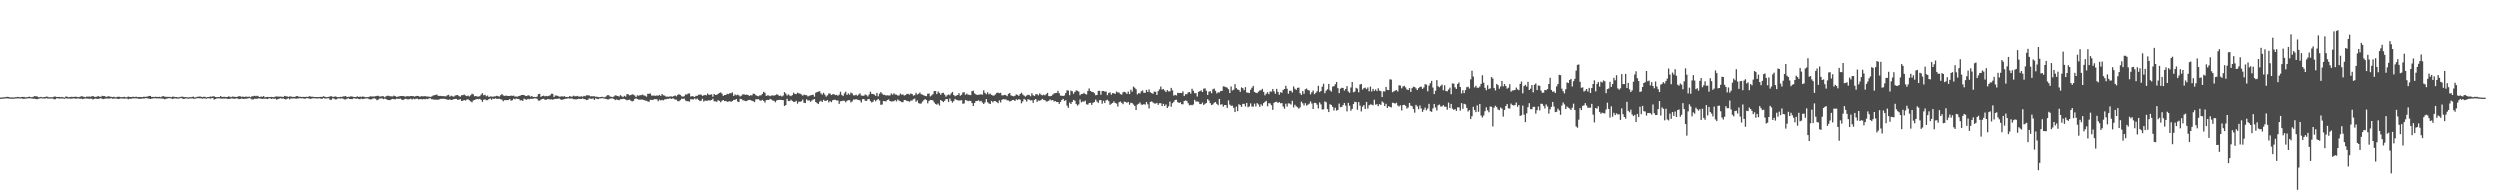 <?xml version="1.0" encoding="UTF-8"?>
<svg xmlns="http://www.w3.org/2000/svg" width="1920" height="150">
  <path d="M0 74.977h1v1.000H0zM1 74.851h1v1.000H1zM2 74.764h1v1.000H2zM3 74.716h1v1.000H3zM4 74.512h1v1.000H4zM5 74.323h1v1.236H5zM6 74.464h1v1.188H6zM7 74.764h1v1.000H7zM8 74.803h1v1.000H8zM9 74.808h1v1.000H9zM10 74.881h1v1.000H10zM11 74.666h1v1.000H11zM12 74.668h1v1.000H12zM13 74.391h1v1.170H13zM14 74.512h1v1.032H14zM15 74.746h1v1.000H15zM16 74.467h1v1.041H16zM17 74.435h1v1.424H17zM18 74.446h1v1.357H18zM19 74.803h1v1.000H19zM20 74.698h1v1.000H20zM21 74.474h1v1.055H21zM22 74.201h1v1.261H22zM23 74.529h1v1.000H23zM24 74.689h1v1.000H24zM25 74.368h1v1.435H25zM26 73.810h1v1.984H26zM27 73.908h1v2.138H27zM28 74.055h1v2.163H28zM29 74.670h1v1.135H29zM30 74.652h1v1.000H30zM31 74.400h1v1.000H31zM32 74.744h1v1.000H32zM33 74.574h1v1.000H33zM34 74.535h1v1.225H34zM35 74.197h1v1.154H35zM36 74.245h1v1.378H36zM37 74.714h1v1.000H37zM38 74.709h1v1.000H38zM39 74.723h1v1.000H39zM40 74.615h1v1.007H40zM41 74.261h1v1.962H41zM42 74.144h1v2.067H42zM43 74.451h1v1.000H43zM44 74.517h1v1.000H44zM45 74.398h1v1.321H45zM46 74.657h1v1.000H46zM47 74.469h1v1.135H47zM48 74.675h1v1.000H48zM49 74.950h1v1.000H49zM50 74.160h1v1.321H50zM51 74.178h1v1.504H51zM52 74.705h1v1.005H52zM53 74.524h1v1.144H53zM54 74.357h1v1.472H54zM55 74.403h1v1.289H55zM56 74.467h1v1.076H56zM57 74.284h1v1.373H57zM58 74.272h1v1.543H58zM59 74.444h1v1.133H59zM60 74.664h1v1.000H60zM61 74.286h1v1.614H61zM62 73.865h1v1.870H62zM63 74.048h1v2.071H63zM64 74.407h1v1.355H64zM65 74.650h1v1.000H65zM66 74.187h1v1.513H66zM67 74.203h1v1.534H67zM68 74.133h1v1.730H68zM69 74.316h1v1.476H69zM70 73.972h1v1.870H70zM71 73.748h1v2.678H71zM72 74.382h1v1.488H72zM73 74.373h1v1.229H73zM74 74.201h1v1.790H74zM75 73.769h1v2.147H75zM76 74.249h1v1.421H76zM77 74.359h1v1.083H77zM78 73.565h1v2.321H78zM79 73.759h1v2.390H79zM80 73.775h1v1.998H80zM81 74.529h1v1.142H81zM82 74.089h1v1.547H82zM83 73.943h1v1.810H83zM84 74.208h1v1.433H84zM85 74.409h1v1.000H85zM86 74.558h1v1.286H86zM87 74.270h1v1.378H87zM88 74.751h1v1.000H88zM89 74.609h1v1.000H89zM90 74.313h1v1.662H90zM91 74.274h1v1.634H91zM92 74.549h1v1.023H92zM93 74.659h1v1.000H93zM94 74.471h1v1.144H94zM95 74.323h1v1.442H95zM96 74.700h1v1.000H96zM97 74.629h1v1.000H97zM98 74.117h1v2.131H98zM99 74.462h1v1.300H99zM100 74.563h1v1.346H100zM101 74.377h1v1.188H101zM102 74.297h1v1.268H102zM103 74.529h1v1.000H103zM104 74.206h1v1.364H104zM105 74.533h1v1.078H105zM106 74.499h1v1.309H106zM107 74.432h1v1.371H107zM108 74.558h1v1.325H108zM109 74.535h1v1.053H109zM110 74.220h1v1.566H110zM111 74.416h1v1.000H111zM112 74.261h1v1.176H112zM113 74.062h1v1.437H113zM114 73.684h1v2.158H114zM115 73.684h1v2.344H115zM116 74.430h1v1.300H116zM117 74.407h1v1.144H117zM118 74.478h1v1.000H118zM119 74.249h1v1.144H119zM120 74.435h1v1.179H120zM121 74.428h1v1.110H121zM122 74.355h1v1.266H122zM123 74.666h1v1.000H123zM124 74.041h1v1.662H124zM125 73.824h1v2.019H125zM126 74.263h1v2.005H126zM127 74.327h1v1.552H127zM128 74.398h1v1.218H128zM129 74.403h1v1.000H129zM130 74.396h1v1.000H130zM131 74.627h1v1.000H131zM132 74.249h1v1.799H132zM133 74.231h1v1.465H133zM134 74.522h1v1.000H134zM135 74.496h1v1.160H135zM136 74.771h1v1.000H136zM137 74.721h1v1.000H137zM138 74.377h1v1.000H138zM139 74.252h1v1.073H139zM140 74.311h1v1.678H140zM141 74.597h1v1.311H141zM142 74.570h1v1.000H142zM143 74.645h1v1.000H143zM144 74.858h1v1.000H144zM145 74.611h1v1.000H145zM146 74.707h1v1.000H146zM147 74.437h1v1.039H147zM148 74.174h1v1.646H148zM149 74.879h1v1.000H149zM150 74.661h1v1.000H150zM151 74.368h1v1.000H151zM152 74.185h1v1.243H152zM153 74.158h1v1.348H153zM154 74.316h1v1.183H154zM155 74.583h1v1.238H155zM156 74.313h1v1.160H156zM157 74.361h1v1.334H157zM158 74.828h1v1.000H158zM159 74.494h1v1.000H159zM160 74.478h1v1.000H160zM161 74.144h1v1.566H161zM162 74.306h1v1.181H162zM163 73.931h1v1.369H163zM164 73.959h1v2.515H164zM165 74.517h1v1.497H165zM166 74.648h1v1.000H166zM167 74.515h1v1.000H167zM168 74.545h1v1.000H168zM169 73.741h1v1.957H169zM170 74.480h1v1.321H170zM171 74.357h1v1.325H171zM172 74.364h1v1.366H172zM173 74.554h1v1.000H173zM174 74.515h1v1.435H174zM175 74.055h1v1.904H175zM176 74.252h1v1.616H176zM177 74.632h1v1.000H177zM178 74.144h1v1.458H178zM179 74.300h1v1.538H179zM180 74.343h1v1.469H180zM181 74.508h1v1.000H181zM182 74.233h1v1.392H182zM183 73.888h1v2.229H183zM184 73.913h1v2.071H184zM185 74.419h1v1.220H185zM186 74.142h1v1.792H186zM187 74.517h1v1.433H187zM188 74.176h1v1.646H188zM189 74.261h1v1.463H189zM190 74.375h1v1.268H190zM191 74.197h1v1.073H191zM192 74.705h1v1.000H192zM193 73.949h1v2.417H193zM194 73.895h1v2.440H194zM195 73.510h1v2.335H195zM196 73.872h1v1.996H196zM197 73.526h1v2.307H197zM198 74.030h1v1.563H198zM199 74.492h1v1.053H199zM200 74.114h1v1.696H200zM201 74.341h1v1.620H201zM202 73.757h1v2.094H202zM203 74.815h1v1.000H203zM204 74.480h1v1.369H204zM205 74.428h1v1.634H205zM206 74.538h1v1.000H206zM207 74.545h1v1.000H207zM208 74.382h1v1.575H208zM209 74.604h1v1.000H209zM210 74.609h1v1.314H210zM211 74.169h1v1.547H211zM212 74.055h1v2.511H212zM213 74.176h1v1.916H213zM214 74.199h1v1.543H214zM215 74.201h1v1.277H215zM216 74.272h1v1.433H216zM217 74.517h1v1.041H217zM218 73.627h1v2.415H218zM219 73.920h1v2.504H219zM220 74.041h1v1.826H220zM221 74.412h1v1.012H221zM222 74.014h1v2.287H222zM223 74.080h1v1.499H223zM224 74.409h1v1.284H224zM225 74.389h1v1.204H225zM226 74.435h1v1.197H226zM227 73.835h1v1.980H227zM228 73.775h1v1.831H228zM229 74.293h1v1.279H229zM230 74.288h1v1.144H230zM231 74.442h1v1.060H231zM232 74.398h1v1.073H232zM233 74.416h1v1.344H233zM234 74.460h1v1.302H234zM235 74.297h1v1.055H235zM236 74.485h1v1.000H236zM237 73.860h1v1.849H237zM238 74.075h1v1.831H238zM239 74.309h1v1.350H239zM240 74.293h1v1.138H240zM241 74.517h1v1.000H241zM242 74.483h1v1.014H242zM243 74.480h1v1.208H243zM244 74.606h1v1.000H244zM245 74.467h1v1.000H245zM246 74.396h1v1.419H246zM247 74.400h1v1.408H247zM248 73.924h1v1.330H248zM249 74.313h1v1.378H249zM250 74.659h1v1.000H250zM251 74.535h1v1.000H251zM252 74.414h1v1.073H252zM253 73.963h1v2.660H253zM254 73.933h1v2.708H254zM255 74.343h1v1.142H255zM256 74.343h1v1.369H256zM257 74.041h1v2.309H257zM258 74.325h1v1.952H258zM259 74.638h1v1.000H259zM260 74.558h1v1.000H260zM261 74.398h1v1.348H261zM262 74.460h1v1.000H262zM263 74.011h1v1.806H263zM264 73.981h1v2.353H264zM265 73.780h1v2.570H265zM266 74.545h1v1.270H266zM267 74.341h1v1.062H267zM268 74.318h1v1.691H268zM269 73.913h1v2.106H269zM270 74.162h1v2.037H270zM271 74.375h1v1.138H271zM272 74.492h1v1.028H272zM273 74.469h1v1.424H273zM274 73.911h1v1.714H274zM275 74.471h1v1.586H275zM276 74.194h1v1.973H276zM277 74.368h1v1.284H277zM278 74.139h1v2.012H278zM279 74.240h1v1.655H279zM280 74.606h1v1.000H280zM281 74.611h1v1.000H281zM282 74.593h1v1.000H282zM283 74.341h1v1.838H283zM284 73.936h1v2.428H284zM285 74.075h1v2.186H285zM286 74.105h1v1.513H286zM287 74.096h1v1.433H287zM288 73.897h1v1.998H288zM289 73.629h1v3.399H289zM290 73.558h1v2.937H290zM291 74.137h1v1.600H291zM292 74.098h1v1.469H292zM293 73.904h1v1.666H293zM294 73.913h1v2.284H294zM295 74.730h1v1.000H295zM296 73.947h1v2.060H296zM297 73.533h1v3.186H297zM298 73.590h1v3.241H298zM299 73.915h1v2.973H299zM300 74.000h1v2.323H300zM301 74.064h1v1.925H301zM302 73.423h1v2.705H302zM303 73.787h1v2.614H303zM304 74.412h1v1.350H304zM305 74.245h1v1.616H305zM306 74.000h1v1.886H306zM307 73.769h1v1.966H307zM308 73.709h1v2.790H308zM309 73.691h1v3.172H309zM310 73.988h1v2.305H310zM311 74.215h1v1.618H311zM312 73.810h1v2.374H312zM313 73.865h1v2.543H313zM314 74.007h1v2.069H314zM315 73.741h1v2.021H315zM316 73.762h1v2.666H316zM317 73.858h1v1.911H317zM318 74.210h1v2.048H318zM319 73.755h1v2.078H319zM320 73.620h1v2.172H320zM321 73.792h1v2.534H321zM322 74.414h1v1.657H322zM323 73.819h1v2.330H323zM324 73.965h1v2.383H324zM325 73.920h1v2.060H325zM326 73.853h1v2.417H326zM327 74.073h1v1.810H327zM328 74.091h1v2.076H328zM329 74.245h1v1.344H329zM330 74.414h1v1.000H330zM331 74.123h1v2.101H331zM332 73.471h1v2.802H332zM333 73.119h1v3.438H333zM334 72.984h1v3.486H334zM335 72.544h1v4.042H335zM336 73.590h1v2.973H336zM337 73.702h1v2.566H337zM338 73.647h1v2.282H338zM339 73.805h1v2.117H339zM340 73.801h1v2.021H340zM341 73.931h1v1.982H341zM342 74.000h1v2.113H342zM343 73.203h1v3.374H343zM344 72.830h1v3.825H344zM345 74.167h1v2.188H345zM346 73.492h1v3.321H346zM347 73.947h1v2.715H347zM348 74.245h1v1.886H348zM349 73.432h1v2.547H349zM350 73.098h1v2.852H350zM351 72.954h1v3.754H351zM352 73.808h1v2.747H352zM353 74.222h1v1.884H353zM354 73.151h1v4.401H354zM355 73.071h1v4.314H355zM356 72.576h1v4.218H356zM357 73.293h1v3.944H357zM358 73.814h1v2.662H358zM359 73.402h1v2.829H359zM360 74.091h1v2.948H360zM361 73.109h1v4.777H361zM362 71.947h1v6.624H362zM363 72.462h1v4.708H363zM364 73.936h1v2.884H364zM365 73.714h1v2.593H365zM366 74.139h1v1.852H366zM367 74.117h1v2.115H367zM368 73.874h1v2.003H368zM369 72.675h1v4.026H369zM370 71.562h1v6.649H370zM371 73.146h1v3.481H371zM372 72.750h1v3.493H372zM373 73.920h1v3.053H373zM374 73.352h1v3.598H374zM375 74.515h1v1.568H375zM376 74.027h1v1.563H376zM377 74.158h1v2.442H377zM378 74.293h1v1.339H378zM379 74.016h1v2.014H379zM380 74.004h1v1.442H380zM381 73.583h1v2.314H381zM382 73.810h1v2.124H382zM383 74.181h1v1.577H383zM384 73.155h1v3.058H384zM385 72.226h1v4.335H385zM386 73.263h1v4.504H386zM387 73.661h1v3.241H387zM388 73.377h1v3.509H388zM389 73.622h1v3.282H389zM390 73.718h1v3.140H390zM391 73.737h1v2.300H391zM392 73.368h1v4.003H392zM393 73.634h1v3.310H393zM394 73.439h1v2.337H394zM395 74.160h1v2.087H395zM396 74.082h1v1.579H396zM397 74.229h1v1.701H397zM398 73.705h1v2.307H398zM399 73.455h1v3.690H399zM400 72.972h1v3.980H400zM401 72.892h1v4.644H401zM402 73.006h1v2.756H402zM403 73.613h1v2.701H403zM404 73.792h1v2.788H404zM405 73.240h1v2.703H405zM406 73.384h1v2.838H406zM407 74.238h1v1.625H407zM408 73.682h1v2.220H408zM409 74.503h1v1.344H409zM410 74.455h1v1.021H410zM411 74.547h1v1.039H411zM412 74.169h1v1.689H412zM413 72.318h1v4.944H413zM414 72.034h1v5.237H414zM415 74.416h1v2.090H415zM416 73.707h1v2.323H416zM417 73.446h1v2.392H417zM418 73.988h1v2.607H418zM419 73.659h1v2.964H419zM420 73.927h1v2.225H420zM421 73.624h1v2.488H421zM422 73.199h1v3.202H422zM423 72.013h1v4.282H423zM424 72.041h1v4.530H424zM425 74.565h1v1.552H425zM426 73.293h1v2.616H426zM427 73.437h1v2.472H427zM428 73.604h1v2.298H428zM429 74.224h1v1.414H429zM430 74.178h1v2.174H430zM431 73.860h1v2.827H431zM432 74.199h1v2.195H432zM433 73.872h1v2.202H433zM434 74.442h1v1.387H434zM435 74.451h1v1.225H435zM436 74.508h1v1.012H436zM437 73.775h1v1.948H437zM438 74.206h1v1.403H438zM439 74.181h1v1.520H439zM440 73.492h1v2.708H440zM441 73.927h1v2.332H441zM442 73.940h1v2.440H442zM443 73.647h1v2.422H443zM444 74.203h1v1.694H444zM445 74.201h1v1.744H445zM446 73.945h1v2.026H446zM447 74.277h1v1.309H447zM448 73.629h1v2.490H448zM449 73.913h1v2.298H449zM450 73.178h1v3.621H450zM451 73.183h1v3.392H451zM452 73.338h1v2.184H452zM453 74.007h1v1.746H453zM454 73.885h1v2.058H454zM455 73.984h1v1.563H455zM456 73.872h1v2.879H456zM457 74.350h1v1.096H457zM458 74.231h1v1.698H458zM459 74.622h1v1.524H459zM460 74.638h1v1.000H460zM461 74.474h1v1.115H461zM462 74.270h1v1.067H462zM463 74.657h1v1.000H463zM464 74.689h1v1.000H464zM465 74.020h1v2.032H465zM466 73.093h1v3.227H466zM467 73.109h1v3.248H467zM468 74.080h1v1.664H468zM469 74.339h1v1.286H469zM470 74.538h1v1.000H470zM471 74.105h1v1.952H471zM472 73.231h1v3.660H472zM473 73.409h1v3.003H473zM474 73.721h1v2.989H474zM475 74.208h1v2.811H475zM476 73.041h1v3.154H476zM477 73.865h1v2.341H477zM478 74.595h1v1.330H478zM479 73.590h1v2.435H479zM480 74.181h1v2.264H480zM481 72.370h1v4.671H481zM482 72.421h1v4.264H482zM483 73.244h1v3.319H483zM484 73.018h1v4.301H484zM485 72.372h1v5.537H485zM486 72.697h1v4.758H486zM487 73.382h1v2.575H487zM488 74.563h1v1.000H488zM489 73.196h1v2.868H489zM490 73.517h1v2.998H490zM491 73.128h1v3.470H491zM492 73.066h1v3.390H492zM493 72.622h1v3.857H493zM494 73.295h1v3.488H494zM495 73.487h1v3.781H495zM496 74.252h1v3.149H496zM497 72.022h1v5.889H497zM498 72.054h1v6.109H498zM499 71.798h1v4.850H499zM500 73.407h1v3.278H500zM501 73.416h1v3.440H501zM502 73.416h1v2.717H502zM503 73.588h1v2.582H503zM504 73.290h1v2.934H504zM505 73.505h1v4.262H505zM506 72.871h1v3.680H506zM507 73.682h1v3.497H507zM508 72.198h1v4.475H508zM509 73.183h1v3.914H509zM510 73.412h1v2.939H510zM511 74.174h1v2.074H511zM512 74.165h1v1.689H512zM513 74.306h1v1.634H513zM514 74.032h1v1.460H514zM515 74.027h1v1.936H515zM516 74.242h1v1.330H516zM517 73.803h1v1.966H517zM518 73.304h1v3.214H518zM519 74.004h1v2.538H519zM520 72.917h1v4.738H520zM521 72.354h1v5.408H521zM522 72.901h1v4.024H522zM523 73.938h1v1.838H523zM524 74.254h1v1.703H524zM525 73.885h1v1.810H525zM526 72.537h1v4.660H526zM527 72.624h1v5.102H527zM528 71.841h1v5.949H528zM529 71.741h1v6.345H529zM530 74.153h1v2.023H530zM531 73.803h1v2.470H531zM532 74.107h1v2.303H532zM533 74.421h1v1.138H533zM534 73.560h1v2.774H534zM535 73.606h1v2.122H535zM536 72.762h1v3.944H536zM537 72.610h1v5.013H537zM538 72.711h1v4.621H538zM539 73.620h1v2.229H539zM540 73.231h1v4.733H540zM541 72.883h1v4.379H541zM542 73.208h1v4.182H542zM543 71.759h1v5.555H543zM544 72.844h1v4.170H544zM545 72.716h1v4.507H545zM546 72.384h1v4.415H546zM547 74.256h1v1.586H547zM548 72.116h1v5.701H548zM549 72.979h1v4.829H549zM550 72.810h1v5.422H550zM551 72.121h1v4.763H551zM552 71.397h1v6.100H552zM553 70.953h1v7.587H553zM554 71.917h1v5.516H554zM555 73.702h1v3.111H555zM556 72.968h1v4.715H556zM557 72.933h1v4.601H557zM558 72.063h1v6.189H558zM559 72.281h1v5.708H559zM560 71.505h1v6.287H560zM561 71.640h1v6.557H561zM562 70.985h1v6.644H562zM563 73.668h1v3.088H563zM564 72.544h1v4.131H564zM565 73.174h1v2.840H565zM566 72.633h1v5.367H566zM567 73.254h1v5.111H567zM568 74.087h1v1.772H568zM569 73.407h1v2.708H569zM570 72.448h1v4.523H570zM571 72.427h1v4.809H571zM572 72.849h1v4.809H572zM573 72.677h1v4.930H573zM574 72.970h1v3.944H574zM575 73.627h1v3.078H575zM576 73.180h1v3.648H576zM577 73.281h1v4.182H577zM578 71.942h1v5.775H578zM579 72.098h1v6.349H579zM580 73.135h1v3.165H580zM581 73.624h1v2.678H581zM582 73.915h1v2.243H582zM583 73.270h1v3.809H583zM584 73.238h1v4.173H584zM585 72.112h1v4.530H585zM586 70.482h1v7.024H586zM587 71.260h1v7.544H587zM588 73.604h1v3.298H588zM589 73.258h1v3.449H589zM590 73.293h1v3.463H590zM591 73.865h1v2.053H591zM592 73.359h1v3.145H592zM593 73.233h1v3.934H593zM594 73.483h1v3.996H594zM595 73.075h1v5.443H595zM596 72.432h1v4.740H596zM597 72.810h1v4.003H597zM598 73.659h1v3.033H598zM599 73.416h1v3.294H599zM600 74.114h1v2.692H600zM601 73.393h1v3.555H601zM602 70.763h1v10.638H602zM603 71.807h1v8.867H603zM604 73.354h1v2.531H604zM605 72.489h1v5.077H605zM606 73.299h1v4.356H606zM607 73.837h1v2.781H607zM608 73.082h1v4.449H608zM609 71.180h1v7.127H609zM610 72.144h1v6.065H610zM611 72.279h1v5.159H611zM612 71.166h1v8.471H612zM613 71.661h1v6.432H613zM614 71.864h1v6.308H614zM615 72.574h1v5.255H615zM616 73.489h1v2.991H616zM617 72.656h1v6.308H617zM618 73.009h1v6.155H618zM619 73.116h1v3.184H619zM620 74.066h1v3.172H620zM621 73.595h1v3.479H621zM622 73.240h1v4.928H622zM623 72.961h1v4.237H623zM624 72.729h1v3.749H624zM625 74.236h1v1.833H625zM626 71.251h1v7.072H626zM627 70.713h1v8.480H627zM628 70.278h1v9.650H628zM629 70.104h1v7.988H629zM630 71.722h1v5.587H630zM631 72.645h1v5.697H631zM632 71.230h1v5.443H632zM633 72.672h1v4.777H633zM634 74.171h1v3.300H634zM635 73.254h1v3.598H635zM636 71.782h1v6.873H636zM637 71.857h1v5.770H637zM638 72.949h1v5.541H638zM639 72.450h1v4.550H639zM640 72.276h1v4.351H640zM641 73.071h1v3.561H641zM642 72.812h1v4.369H642zM643 73.535h1v3.598H643zM644 72.711h1v7.077H644zM645 70.434h1v7.370H645zM646 72.853h1v4.770H646zM647 73.778h1v3.525H647zM648 71.734h1v5.695H648zM649 70.413h1v8.105H649zM650 72.897h1v4.564H650zM651 71.718h1v5.184H651zM652 72.691h1v4.296H652zM653 71.066h1v7.578H653zM654 71.745h1v6.166H654zM655 73.215h1v3.236H655zM656 73.190h1v3.289H656zM657 72.686h1v3.433H657zM658 73.515h1v3.099H658zM659 72.567h1v4.177H659zM660 71.670h1v5.486H660zM661 73.375h1v5.367H661zM662 73.512h1v2.630H662zM663 73.542h1v2.536H663zM664 72.480h1v4.882H664zM665 73.105h1v4.429H665zM666 74.103h1v2.092H666zM667 72.562h1v3.406H667zM668 70.383h1v7.274H668zM669 72.079h1v6.590H669zM670 72.169h1v5.983H670zM671 72.672h1v4.021H671zM672 73.579h1v4.230H672zM673 71.342h1v5.431H673zM674 73.977h1v2.019H674zM675 72.011h1v5.180H675zM676 70.711h1v9.762H676zM677 71.899h1v8.391H677zM678 72.865h1v4.715H678zM679 72.794h1v4.903H679zM680 73.352h1v4.575H680zM681 73.153h1v3.644H681zM682 73.331h1v2.985H682zM683 73.309h1v4.255H683zM684 71.722h1v6.297H684zM685 72.739h1v5.072H685zM686 71.649h1v6.102H686zM687 72.560h1v4.285H687zM688 72.677h1v5.207H688zM689 73.382h1v3.026H689zM690 73.331h1v3.934H690zM691 71.903h1v5.878H691zM692 72.684h1v5.759H692zM693 72.533h1v5.930H693zM694 73.391h1v3.417H694zM695 73.009h1v3.854H695zM696 72.121h1v5.500H696zM697 72.038h1v5.656H697zM698 72.716h1v5.431H698zM699 71.777h1v5.521H699zM700 72.192h1v4.967H700zM701 73.441h1v2.797H701zM702 73.112h1v2.628H702zM703 71.265h1v6.885H703zM704 72.615h1v4.509H704zM705 72.045h1v7.155H705zM706 71.047h1v8.556H706zM707 72.377h1v7.111H707zM708 72.718h1v5.319H708zM709 73.228h1v3.728H709zM710 73.666h1v2.442H710zM711 73.856h1v2.969H711zM712 71.983h1v7.370H712zM713 71.809h1v5.779H713zM714 74.023h1v2.744H714zM715 73.279h1v3.509H715zM716 72.269h1v4.884H716zM717 69.939h1v8.709H717zM718 69.933h1v9.876H718zM719 72.256h1v8.121H719zM720 70.255h1v9.245H720zM721 71.342h1v9.723H721zM722 72.757h1v4.067H722zM723 71.505h1v6.054H723zM724 71.272h1v7.178H724zM725 72.590h1v4.829H725zM726 74.252h1v1.829H726zM727 73.185h1v2.948H727zM728 72.567h1v5.733H728zM729 73.144h1v2.483H729zM730 71.672h1v5.791H730zM731 70.626h1v8.242H731zM732 72.885h1v4.754H732zM733 73.883h1v2.081H733zM734 73.366h1v3.257H734zM735 72.968h1v3.976H735zM736 71.562h1v5.722H736zM737 73.526h1v3.587H737zM738 72.775h1v4.200H738zM739 70.979h1v8.759H739zM740 70.876h1v8.551H740zM741 72.812h1v3.941H741zM742 71.883h1v5.319H742zM743 72.707h1v4.937H743zM744 72.867h1v4.566H744zM745 73.048h1v4.445H745zM746 70.015h1v9.158H746zM747 69.621h1v11.765H747zM748 71.738h1v7.434H748zM749 72.437h1v5.214H749zM750 72.981h1v4.530H750zM751 72.775h1v4.298H751zM752 72.585h1v5.315H752zM753 72.457h1v5.024H753zM754 72.716h1v6.026H754zM755 69.360h1v10.508H755zM756 71.345h1v7.370H756zM757 72.393h1v3.676H757zM758 70.885h1v7.661H758zM759 72.423h1v7.036H759zM760 71.878h1v8.013H760zM761 72.862h1v4.660H761zM762 73.343h1v5.255H762zM763 73.347h1v4.289H763zM764 72.514h1v5.173H764zM765 71.315h1v7.068H765zM766 71.118h1v8.160H766zM767 71.564h1v5.553H767zM768 71.294h1v7.379H768zM769 73.210h1v3.445H769zM770 73.226h1v2.927H770zM771 72.858h1v3.479H771zM772 73.112h1v3.179H772zM773 73.810h1v3.239H773zM774 72.068h1v5.106H774zM775 71.427h1v6.532H775zM776 73.258h1v4.333H776zM777 73.666h1v3.177H777zM778 73.965h1v2.808H778zM779 73.572h1v4.012H779zM780 72.473h1v3.765H780zM781 72.858h1v4.067H781zM782 73.693h1v2.408H782zM783 72.198h1v4.417H783zM784 71.182h1v8.199H784zM785 72.562h1v5.301H785zM786 73.437h1v2.515H786zM787 74.197h1v2.431H787zM788 73.343h1v4.688H788zM789 72.750h1v3.502H789zM790 73.027h1v3.543H790zM791 73.908h1v3.248H791zM792 71.590h1v5.363H792zM793 73.171h1v5.818H793zM794 73.686h1v3.028H794zM795 72.366h1v3.685H795zM796 72.359h1v5.894H796zM797 73.192h1v3.987H797zM798 71.743h1v5.679H798zM799 72.677h1v4.177H799zM800 73.233h1v2.694H800zM801 72.704h1v3.964H801zM802 73.190h1v3.719H802zM803 72.331h1v5.573H803zM804 71.322h1v6.557H804zM805 73.769h1v3.587H805zM806 73.940h1v2.470H806zM807 73.608h1v3.552H807zM808 72.677h1v4.108H808zM809 71.782h1v6.152H809zM810 71.459h1v6.221H810zM811 71.395h1v6.958H811zM812 69.756h1v8.585H812zM813 71.597h1v8.221H813zM814 73.434h1v4.841H814zM815 73.526h1v3.239H815zM816 73.753h1v2.154H816zM817 73.341h1v4.191H817zM818 71.459h1v5.468H818zM819 69.340h1v11.803H819zM820 69.605h1v13.200H820zM821 73.096h1v5.640H821zM822 69.557h1v10.332H822zM823 70.081h1v8.240H823zM824 71.995h1v4.692H824zM825 70.594h1v6.715H825zM826 69.411h1v10.355H826zM827 69.699h1v11.378H827zM828 70.374h1v9.826H828zM829 73.183h1v3.193H829zM830 72.187h1v6.395H830zM831 72.141h1v5.761H831zM832 71.269h1v6.798H832zM833 72.263h1v5.047H833zM834 72.583h1v7.551H834zM835 69.761h1v10.645H835zM836 67.905h1v11.247H836zM837 69.905h1v9.039H837zM838 70.571h1v10.009H838zM839 70.654h1v8.283H839zM840 71.626h1v6.686H840zM841 73.176h1v3.305H841zM842 72.931h1v5.045H842zM843 69.798h1v9.215H843zM844 69.747h1v7.132H844zM845 72.709h1v4.200H845zM846 69.939h1v9.732H846zM847 69.852h1v7.569H847zM848 70.342h1v8.837H848zM849 70.280h1v6.777H849zM850 73.121h1v3.495H850zM851 71.381h1v6.329H851zM852 70.896h1v9.627H852zM853 72.716h1v7.006H853zM854 71.507h1v7.581H854zM855 71.606h1v6.281H855zM856 72.070h1v7.054H856zM857 70.324h1v9.256H857zM858 70.940h1v10.886H858zM859 71.132h1v7.347H859zM860 72.288h1v5.699H860zM861 72.697h1v6.283H861zM862 70.869h1v9.153H862zM863 70.509h1v7.597H863zM864 70.949h1v7.333H864zM865 72.160h1v6.816H865zM866 70.310h1v7.956H866zM867 72.224h1v8.160H867zM868 68.871h1v10.009H868zM869 70.395h1v8.796H869zM870 66.515h1v13.749H870zM871 67.385h1v13.916H871zM872 68.575h1v15.981H872zM873 72.521h1v7.793H873zM874 71.537h1v8.180H874zM875 71.805h1v6.901H875zM876 70.109h1v10.236H876zM877 69.466h1v11.014H877zM878 71.253h1v8.684H878zM879 71.285h1v9.077H879zM880 69.090h1v9.283H880zM881 70.626h1v9.519H881zM882 68.694h1v14.614H882zM883 70.930h1v7.308H883zM884 71.480h1v6.390H884zM885 72.029h1v6.644H885zM886 70.349h1v9.123H886zM887 70.436h1v9.142H887zM888 72.885h1v6.123H888zM889 70.004h1v10.513H889zM890 68.603h1v10.632H890zM891 66.435h1v12.822H891zM892 68.820h1v12.641H892zM893 68.307h1v11.456H893zM894 69.546h1v11.799H894zM895 70.702h1v9.521H895zM896 69.168h1v13.754H896zM897 70.171h1v11.508H897zM898 70.125h1v7.928H898zM899 67.500h1v14.454H899zM900 69.397h1v9.844H900zM901 73.412h1v4.747H901zM902 72.874h1v3.928H902zM903 73.325h1v3.275H903zM904 71.294h1v7.159H904zM905 71.450h1v7.649H905zM906 71.315h1v7.260H906zM907 71.500h1v8.519H907zM908 70.150h1v9.968H908zM909 73.787h1v3.825H909zM910 72.354h1v4.816H910zM911 72.377h1v5.111H911zM912 71.020h1v8.258H912zM913 70.660h1v10.258H913zM914 71.938h1v8.608H914zM915 68.172h1v12.701H915zM916 69.704h1v10.540H916zM917 71.510h1v5.120H917zM918 71.555h1v6.477H918zM919 74.144h1v3.751H919zM920 70.546h1v7.647H920zM921 69.985h1v9.931H921zM922 69.438h1v10.547H922zM923 70.601h1v8.146H923zM924 68.083h1v12.602H924zM925 67.820h1v11.925H925zM926 69.708h1v9.361H926zM927 72.940h1v3.257H927zM928 70.397h1v6.791H928zM929 70.056h1v9.190H929zM930 71.651h1v9.036H930zM931 68.534h1v11.627H931zM932 67.973h1v10.963H932zM933 69.731h1v8.613H933zM934 71.713h1v8.059H934zM935 70.894h1v9.954H935zM936 71.008h1v4.980H936zM937 69.834h1v10.531H937zM938 69.884h1v10.158H938zM939 66.321h1v15.623H939zM940 66.531h1v14.163H940zM941 66.923h1v13.774H941zM942 67.328h1v15.553H942zM943 68.491h1v8.606H943zM944 71.441h1v8.892H944zM945 66.410h1v14.843H945zM946 69.493h1v11.664H946zM947 68.871h1v13.994H947zM948 64.602h1v21.474H948zM949 67.703h1v14.232H949zM950 68.646h1v16.692H950zM951 69.113h1v10.986H951zM952 70.564h1v10.158H952zM953 67.110h1v14.967H953zM954 67.690h1v12.062H954zM955 69.289h1v10.503H955zM956 66.895h1v14.825H956zM957 70.988h1v8.073H957zM958 71.171h1v11.197H958zM959 71.494h1v10.215H959zM960 68.925h1v10.485H960zM961 67.358h1v14.436H961zM962 65.966h1v15.946H962zM963 70.642h1v8.995H963zM964 71.233h1v10.551H964zM965 71.512h1v7.695H965zM966 70.393h1v9.812H966zM967 69.463h1v12.591H967zM968 69.328h1v10.808H968zM969 68.186h1v13.074H969zM970 70.555h1v8.638H970zM971 73.208h1v5.022H971zM972 71.926h1v5.523H972zM973 70.789h1v10.828H973zM974 72.313h1v6.878H974zM975 70.246h1v9.238H975zM976 70.393h1v10.455H976zM977 68.298h1v16.061H977zM978 70.143h1v8.798H978zM979 72.002h1v6.303H979zM980 68.248h1v9.895H980zM981 70.599h1v8.524H981zM982 72.748h1v5.651H982zM983 70.862h1v8.505H983zM984 71.223h1v7.908H984zM985 68.999h1v12.811H985zM986 68.346h1v15.182H986zM987 65.847h1v13.845H987zM988 68.143h1v13.744H988zM989 71.933h1v7.420H989zM990 69.688h1v9.895H990zM991 69.685h1v10.583H991zM992 71.038h1v6.374H992zM993 66.371h1v16.143H993zM994 68.152h1v12.275H994zM995 69.138h1v12.456H995zM996 67.543h1v14.864H996zM997 67.209h1v16.255H997zM998 71.626h1v10.792H998zM999 72.887h1v5.175H999zM1000 69.919h1v9.428H1000zM1001 72.041h1v8.949H1001zM1002 68.546h1v10.680H1002zM1003 67.989h1v13.097H1003zM1004 69.214h1v11.169H1004zM1005 69.461h1v10.174H1005zM1006 72.437h1v5.418H1006zM1007 70.830h1v8.675H1007zM1008 69.484h1v14.214H1008zM1009 72.347h1v6.660H1009zM1010 71.331h1v7.709H1010zM1011 70.116h1v10.254H1011zM1012 65.886h1v17.381H1012zM1013 70.747h1v7.915H1013zM1014 69.871h1v10.302H1014zM1015 66.575h1v17.519H1015zM1016 64.323h1v19.677H1016zM1017 71.587h1v6.301H1017zM1018 69.637h1v8.892H1018zM1019 68.564h1v15.189H1019zM1020 64.471h1v21.606H1020zM1021 69.386h1v10.659H1021zM1022 70.365h1v10.281H1022zM1023 66.518h1v15.603H1023zM1024 66.165h1v18.668H1024zM1025 64.728h1v18.006H1025zM1026 62.952h1v21.991H1026zM1027 67.673h1v16.779H1027zM1028 71.546h1v8.034H1028zM1029 68.115h1v14.230H1029zM1030 67.426h1v14.642H1030zM1031 67.516h1v13.195H1031zM1032 69.564h1v9.483H1032zM1033 68.415h1v12.740H1033zM1034 66.167h1v19.373H1034zM1035 70.269h1v8.750H1035zM1036 71.290h1v9.936H1036zM1037 67.161h1v17.905H1037zM1038 62.965h1v20.620H1038zM1039 70.864h1v8.988H1039zM1040 70.345h1v7.807H1040zM1041 67.451h1v11.060H1041zM1042 68.031h1v16.260H1042zM1043 70.866h1v7.533H1043zM1044 64.899h1v16.184H1044zM1045 64.449h1v21.178H1045zM1046 68.754h1v13.142H1046zM1047 67.692h1v13.007H1047zM1048 67.273h1v16.415H1048zM1049 68.463h1v9.810H1049zM1050 67.154h1v16.248H1050zM1051 70.120h1v10.753H1051zM1052 66.449h1v13.715H1052zM1053 70.230h1v10.133H1053zM1054 68.243h1v12.586H1054zM1055 69.857h1v6.757H1055zM1056 68.658h1v11.723H1056zM1057 69.981h1v10.069H1057zM1058 67.797h1v13.765H1058zM1059 69.557h1v10.348H1059zM1060 70.045h1v10.588H1060zM1061 74.533h1v3.392H1061zM1062 70.132h1v8.661H1062zM1063 70.235h1v11.222H1063zM1064 66.747h1v12.966H1064zM1065 69.072h1v13.836H1065zM1066 69.159h1v12.426H1066zM1067 60.908h1v21.167H1067zM1068 61.139h1v21.414H1068zM1069 70.825h1v8.029H1069zM1070 70.168h1v8.981H1070zM1071 69.576h1v9.984H1071zM1072 69.168h1v9.714H1072zM1073 70.223h1v10.801H1073zM1074 65.469h1v16.303H1074zM1075 65.710h1v15.170H1075zM1076 67.831h1v17.029H1076zM1077 66.417h1v14.250H1077zM1078 65.916h1v14.548H1078zM1079 67.138h1v14.097H1079zM1080 68.731h1v14.655H1080zM1081 69.143h1v13.387H1081zM1082 67.612h1v11.465H1082zM1083 70.585h1v10.513H1083zM1084 67.690h1v13.918H1084zM1085 66.559h1v17.196H1085zM1086 66.884h1v19.622H1086zM1087 67.875h1v12.673H1087zM1088 69.161h1v12.545H1088zM1089 67.664h1v16.223H1089zM1090 66.721h1v14.268H1090zM1091 66.632h1v16.633H1091zM1092 68.225h1v17.690H1092zM1093 67.191h1v17.075H1093zM1094 64.650h1v17.967H1094zM1095 65.039h1v19.691H1095zM1096 70.166h1v13.163H1096zM1097 65.767h1v14.026H1097zM1098 63.895h1v21.455H1098zM1099 62.128h1v23.806H1099zM1100 67.218h1v16.031H1100zM1101 72.260h1v7.542H1101zM1102 69.662h1v12.849H1102zM1103 61.535h1v23.314H1103zM1104 66.257h1v14.555H1104zM1105 67.014h1v13.291H1105zM1106 65.870h1v15.960H1106zM1107 64.998h1v16.692H1107zM1108 69.337h1v11.453H1108zM1109 65.506h1v16.374H1109zM1110 69.942h1v12.099H1110zM1111 70.070h1v14.230H1111zM1112 68.745h1v10.075H1112zM1113 67.314h1v15.656H1113zM1114 72.347h1v7.484H1114zM1115 64.041h1v19.395H1115zM1116 64.252h1v20.201H1116zM1117 67.072h1v16.697H1117zM1118 68.307h1v16.866H1118zM1119 64.451h1v17.965H1119zM1120 63.281h1v19.219H1120zM1121 66.838h1v18.095H1121zM1122 71.718h1v7.482H1122zM1123 69.271h1v14.333H1123zM1124 71.514h1v8.189H1124zM1125 69.150h1v11.044H1125zM1126 66.953h1v15.873H1126zM1127 66.545h1v19.128H1127zM1128 67.982h1v16.582H1128zM1129 60.908h1v30.515H1129zM1130 54.339h1v34.904H1130zM1131 58.800h1v23.215H1131zM1132 67.124h1v17.429H1132zM1133 65.858h1v20.265H1133zM1134 67.385h1v13.582H1134zM1135 67.419h1v18.425H1135zM1136 66.470h1v13.351H1136zM1137 64.391h1v24.383H1137zM1138 57.777h1v32.469H1138zM1139 63.547h1v25.134H1139zM1140 67.419h1v17.976H1140zM1141 69.342h1v13.108H1141zM1142 65.476h1v19.238H1142zM1143 68.417h1v17.780H1143zM1144 67.829h1v13.927H1144zM1145 59.173h1v22.829H1145zM1146 60.306h1v36.800H1146zM1147 67.522h1v15.163H1147zM1148 69.418h1v11.792H1148zM1149 64.465h1v17.791H1149zM1150 65.451h1v18.674H1150zM1151 68.163h1v16.434H1151zM1152 66.392h1v16.203H1152zM1153 62.167h1v21.275H1153zM1154 66.284h1v23.261H1154zM1155 64.570h1v19.835H1155zM1156 66.122h1v15.266H1156zM1157 68.111h1v11.801H1157zM1158 67.321h1v15.951H1158zM1159 64.659h1v18.672H1159zM1160 70.388h1v9.153H1160zM1161 69.477h1v11.208H1161zM1162 69.374h1v11.627H1162zM1163 69.102h1v11.648H1163zM1164 67.234h1v11.490H1164zM1165 68.594h1v13.451H1165zM1166 69.269h1v11.359H1166zM1167 64.449h1v24.600H1167zM1168 62.608h1v25.937H1168zM1169 71.654h1v9.451H1169zM1170 66.119h1v21.899H1170zM1171 65.110h1v28.709H1171zM1172 66.449h1v20.611H1172zM1173 62.862h1v19.476H1173zM1174 69.136h1v10.126H1174zM1175 68.095h1v15.694H1175zM1176 65.327h1v18.620H1176zM1177 70.905h1v11.172H1177zM1178 65.089h1v16.914H1178zM1179 64.121h1v23.147H1179zM1180 69.154h1v15.482H1180zM1181 65.623h1v16.207H1181zM1182 65.920h1v18.880H1182zM1183 69.548h1v10.094H1183zM1184 71.292h1v8.503H1184zM1185 71.114h1v10.130H1185zM1186 69.086h1v14.220H1186zM1187 69.287h1v10.886H1187zM1188 68.385h1v13.408H1188zM1189 64.533h1v22.744H1189zM1190 59.692h1v24.259H1190zM1191 69.072h1v12.991H1191zM1192 70.507h1v7.766H1192zM1193 70.198h1v11.634H1193zM1194 71.473h1v14.623H1194zM1195 66.330h1v19.514H1195zM1196 64.542h1v18.938H1196zM1197 57.442h1v27.358H1197zM1198 57.678h1v30.501H1198zM1199 68.079h1v12.975H1199zM1200 70.036h1v8.670H1200zM1201 71.725h1v8.455H1201zM1202 68.543h1v15.170H1202zM1203 63.263h1v18.535H1203zM1204 63.808h1v18.899H1204zM1205 61.464h1v21.954H1205zM1206 60.569h1v23.872H1206zM1207 66.405h1v16.312H1207zM1208 62.368h1v17.249H1208zM1209 60.505h1v23.971H1209zM1210 54.247h1v42.858H1210zM1211 49.828h1v48.248H1211zM1212 49.516h1v42.375H1212zM1213 62.826h1v20.245H1213zM1214 67.426h1v17.171H1214zM1215 67.069h1v14.262H1215zM1216 70.322h1v10.618H1216zM1217 69.617h1v9.576H1217zM1218 68.372h1v12.657H1218zM1219 70.301h1v12.504H1219zM1220 67.477h1v15.218H1220zM1221 71.411h1v11.353H1221zM1222 67.561h1v12.215H1222zM1223 64.497h1v23.518H1223zM1224 61.693h1v32.311H1224zM1225 70.175h1v12.746H1225zM1226 64.481h1v18.965H1226zM1227 62.993h1v18.610H1227zM1228 66.525h1v19.455H1228zM1229 62.727h1v24.598H1229zM1230 63.396h1v23.129H1230zM1231 61.814h1v25.129H1231zM1232 62.402h1v24.673H1232zM1233 71.599h1v12.497H1233zM1234 68.388h1v10.480H1234zM1235 67.928h1v15.726H1235zM1236 62.865h1v27.473H1236zM1237 66.701h1v14.969H1237zM1238 64.538h1v25.101H1238zM1239 59.770h1v26.859H1239zM1240 61.642h1v26.745H1240zM1241 57.765h1v29.304H1241zM1242 67.877h1v19.988H1242zM1243 68.898h1v18.919H1243zM1244 67.818h1v24.277H1244zM1245 56.907h1v26.335H1245zM1246 64.639h1v23.067H1246zM1247 64.577h1v25.259H1247zM1248 56.776h1v34.380H1248zM1249 67.600h1v10.583H1249zM1250 63.677h1v21.467H1250zM1251 68.587h1v17.645H1251zM1252 70.633h1v13.612H1252zM1253 69.356h1v18.565H1253zM1254 62.755h1v26.360H1254zM1255 57.236h1v31.030H1255zM1256 54.749h1v38.926H1256zM1257 60.125h1v27.386H1257zM1258 62.194h1v27.782H1258zM1259 70.626h1v11.327H1259zM1260 70.191h1v17.523H1260zM1261 66.744h1v14.628H1261zM1262 63.753h1v21.627H1262zM1263 63.119h1v22.545H1263zM1264 54.527h1v34.252H1264zM1265 62.386h1v24.463H1265zM1266 61.919h1v24.809H1266zM1267 65.561h1v21.407H1267zM1268 63.066h1v24.932H1268zM1269 66.035h1v14.195H1269zM1270 67.776h1v19.167H1270zM1271 62.565h1v25.825H1271zM1272 66.481h1v21.831H1272zM1273 68.488h1v15.347H1273zM1274 70.699h1v6.928H1274zM1275 65.039h1v23.685H1275zM1276 64.300h1v18.233H1276zM1277 63.073h1v20.478H1277zM1278 64.169h1v28.249H1278zM1279 62.135h1v21.394H1279zM1280 60.374h1v31.380H1280zM1281 52.643h1v39.828H1281zM1282 57.298h1v29.929H1282zM1283 64.673h1v26.543H1283zM1284 55.680h1v30.412H1284zM1285 57.257h1v31.716H1285zM1286 53.153h1v32.497H1286zM1287 58.161h1v31.634H1287zM1288 65.085h1v19.430H1288zM1289 65.815h1v18.246H1289zM1290 64.128h1v25.507H1290zM1291 65.028h1v23.119H1291zM1292 68.532h1v10.675H1292zM1293 62.444h1v21.343H1293zM1294 52.489h1v42.776H1294zM1295 57.410h1v46.722H1295zM1296 71.718h1v13.850H1296zM1297 67.353h1v12.753H1297zM1298 71.974h1v9.771H1298zM1299 61.734h1v27.624H1299zM1300 57.687h1v28.617H1300zM1301 61.848h1v25.433H1301zM1302 68.511h1v14.172H1302zM1303 67.770h1v16.161H1303zM1304 69.653h1v15.328H1304zM1305 62.112h1v21.677H1305zM1306 59.949h1v32.174H1306zM1307 67.021h1v16.477H1307zM1308 65.465h1v25.042H1308zM1309 62.455h1v29.558H1309zM1310 65.852h1v14.864H1310zM1311 65.767h1v22.865H1311zM1312 70.404h1v11.746H1312zM1313 60.043h1v26.012H1313zM1314 62.343h1v24.911H1314zM1315 68.960h1v20.419H1315zM1316 67.989h1v13.889H1316zM1317 54.092h1v37.633H1317zM1318 56.168h1v36.813H1318zM1319 67.822h1v13.474H1319zM1320 67.582h1v13.561H1320zM1321 65.112h1v20.359H1321zM1322 58.953h1v31.286H1322zM1323 59.143h1v32.661H1323zM1324 65.078h1v24.564H1324zM1325 66.767h1v14.816H1325zM1326 70.965h1v12.186H1326zM1327 67.175h1v15.944H1327zM1328 71.100h1v6.116H1328zM1329 69.624h1v14.397H1329zM1330 63.478h1v24.696H1330zM1331 60.384h1v28.956H1331zM1332 61.636h1v23.653H1332zM1333 53.158h1v31.872H1333zM1334 62.604h1v24.616H1334zM1335 68.232h1v14.342H1335zM1336 62.357h1v27.203H1336zM1337 62.139h1v31.979H1337zM1338 69.294h1v10.950H1338zM1339 61.864h1v29.471H1339zM1340 60.821h1v36.584H1340zM1341 64.124h1v20.961H1341zM1342 63.277h1v22.064H1342zM1343 69.296h1v13.323H1343zM1344 64.586h1v19.139H1344zM1345 65.515h1v19.643H1345zM1346 61.155h1v26.555H1346zM1347 54.570h1v31.705H1347zM1348 55.220h1v35.140H1348zM1349 60.590h1v26.912H1349zM1350 57.314h1v32.673H1350zM1351 63.009h1v18.498H1351zM1352 65.421h1v17.656H1352zM1353 62.089h1v22.483H1353zM1354 57.003h1v27.271H1354zM1355 56.403h1v33.897H1355zM1356 59.869h1v35.005H1356zM1357 65.483h1v28.725H1357zM1358 59.438h1v30.402H1358zM1359 68.035h1v13.266H1359zM1360 66.456h1v16.077H1360zM1361 57.115h1v35.067H1361zM1362 55.776h1v34.721H1362zM1363 65.373h1v27.267H1363zM1364 68.445h1v18.146H1364zM1365 52.604h1v36.994H1365zM1366 53.004h1v32.769H1366zM1367 64.213h1v24.202H1367zM1368 66.458h1v16.837H1368zM1369 62.025h1v25.543H1369zM1370 56.889h1v30.901H1370zM1371 49.134h1v49.640H1371zM1372 58.150h1v36.834H1372zM1373 59.196h1v26.688H1373zM1374 61.814h1v27.292H1374zM1375 66.179h1v20.455H1375zM1376 65.089h1v23.428H1376zM1377 64.684h1v25.761H1377zM1378 61.462h1v32.508H1378zM1379 58.131h1v31.577H1379zM1380 59.207h1v37.305H1380zM1381 60.578h1v26.051H1381zM1382 52.148h1v40.981H1382zM1383 54.982h1v37.621H1383zM1384 64.570h1v22.822H1384zM1385 64.048h1v23.243H1385zM1386 52.643h1v37.846H1386zM1387 51.828h1v31.371H1387zM1388 44.721h1v58.990H1388zM1389 58.910h1v49.354H1389zM1390 58.360h1v36.378H1390zM1391 60.995h1v23.227H1391zM1392 62.357h1v32.133H1392zM1393 71.336h1v8.054H1393zM1394 54.460h1v35.170H1394zM1395 52.652h1v41.087H1395zM1396 65.167h1v28.899H1396zM1397 51.098h1v48.175H1397zM1398 59.024h1v40.647H1398zM1399 61.459h1v28.187H1399zM1400 60.983h1v21.922H1400zM1401 64.657h1v17.422H1401zM1402 68.040h1v13.472H1402zM1403 61.761h1v34.918H1403zM1404 55.630h1v39.409H1404zM1405 55.472h1v37.022H1405zM1406 60.294h1v26.365H1406zM1407 57.017h1v37.033H1407zM1408 66.438h1v16.965H1408zM1409 65.080h1v18.439H1409zM1410 66.069h1v17.338H1410zM1411 67.841h1v29.622H1411zM1412 52.137h1v55.959H1412zM1413 55.350h1v37.067H1413zM1414 55.426h1v39.526H1414zM1415 48.381h1v38.846H1415zM1416 63.885h1v17.619H1416zM1417 63.654h1v20.702H1417zM1418 63.231h1v24.197H1418zM1419 65.730h1v25.779H1419zM1420 59.615h1v37.896H1420zM1421 61.013h1v27.017H1421zM1422 58.424h1v37.015H1422zM1423 58.434h1v38.903H1423zM1424 65.847h1v20.890H1424zM1425 68.900h1v21.313H1425zM1426 53.384h1v39.244H1426zM1427 64.838h1v20.412H1427zM1428 62.622h1v30.283H1428zM1429 59.177h1v33.115H1429zM1430 53.570h1v39.024H1430zM1431 56.467h1v39.805H1431zM1432 68.868h1v24.875H1432zM1433 64.403h1v26.731H1433zM1434 62.636h1v22.934H1434zM1435 60.104h1v27.585H1435zM1436 58.658h1v33.495H1436zM1437 51.542h1v41.480H1437zM1438 52.105h1v39.452H1438zM1439 69.559h1v16.452H1439zM1440 51.579h1v39.386H1440zM1441 46.886h1v54.868H1441zM1442 47.427h1v52.851H1442zM1443 57.992h1v26.662H1443zM1444 47.486h1v51.176H1444zM1445 67.314h1v35.170H1445zM1446 67.005h1v17.814H1446zM1447 64.043h1v22.776H1447zM1448 59.848h1v34.820H1448zM1449 59.825h1v23.593H1449zM1450 55.128h1v34.087H1450zM1451 70.280h1v23.202H1451zM1452 62.480h1v27.207H1452zM1453 59.532h1v30.352H1453zM1454 55.458h1v34.641H1454zM1455 65.446h1v14.252H1455zM1456 65.971h1v18.004H1456zM1457 65.941h1v19.485H1457zM1458 65.275h1v20.920H1458zM1459 59.482h1v28.853H1459zM1460 49.182h1v50.040H1460zM1461 50.567h1v33.774H1461zM1462 56.749h1v31.890H1462zM1463 64.760h1v20.091H1463zM1464 66.589h1v14.628H1464zM1465 64.812h1v18.670H1465zM1466 59.768h1v27.507H1466zM1467 56.703h1v42.052H1467zM1468 59.594h1v24.863H1468zM1469 57.827h1v34.843H1469zM1470 61.187h1v33.549H1470zM1471 54.135h1v37.209H1471zM1472 53.634h1v28.100H1472zM1473 63.817h1v18.874H1473zM1474 55.934h1v36.516H1474zM1475 56.371h1v42.579H1475zM1476 58.848h1v39.095H1476zM1477 64.854h1v20.705H1477zM1478 51.217h1v32.089H1478zM1479 56.962h1v38.997H1479zM1480 57.536h1v30.892H1480zM1481 60.745h1v24.747H1481zM1482 60.986h1v32.023H1482zM1483 47.649h1v43.664H1483zM1484 51.450h1v32.332H1484zM1485 49.340h1v49.972H1485zM1486 46.452h1v46.069H1486zM1487 55.252h1v37.077H1487zM1488 56.607h1v37.578H1488zM1489 56.566h1v28.027H1489zM1490 62.045h1v27.054H1490zM1491 56.126h1v31.599H1491zM1492 56.815h1v37.850H1492zM1493 63.062h1v31.306H1493zM1494 62.428h1v20.707H1494zM1495 59.278h1v32.993H1495zM1496 64.412h1v25.916H1496zM1497 61.313h1v26.672H1497zM1498 55.996h1v34.385H1498zM1499 55.403h1v33.099H1499zM1500 62.629h1v35.110H1500zM1501 50.070h1v48.967H1501zM1502 55.547h1v31.970H1502zM1503 59.528h1v28.269H1503zM1504 52.325h1v37.729H1504zM1505 45.536h1v47.541H1505zM1506 57.303h1v40.949H1506zM1507 64.792h1v24.241H1507zM1508 67.051h1v20.437H1508zM1509 61.544h1v26.591H1509zM1510 58.557h1v38.127H1510zM1511 54.238h1v36.784H1511zM1512 61.212h1v39.306H1512zM1513 52.499h1v44.151H1513zM1514 55.007h1v37.127H1514zM1515 68.914h1v21.227H1515zM1516 48.594h1v46.523H1516zM1517 47.948h1v46.417H1517zM1518 59.919h1v29.942H1518zM1519 57.832h1v31.064H1519zM1520 55.998h1v36.060H1520zM1521 56.014h1v48.887H1521zM1522 54.124h1v37.873H1522zM1523 54.977h1v35.417H1523zM1524 61.100h1v25.340H1524zM1525 52.375h1v39.008H1525zM1526 66.330h1v35.250H1526zM1527 64.497h1v21.645H1527zM1528 63.320h1v22.165H1528zM1529 63.286h1v30.020H1529zM1530 61.956h1v18.974H1530zM1531 59.058h1v32.710H1531zM1532 64.893h1v21.877H1532zM1533 67.188h1v19.038H1533zM1534 55.925h1v34.225H1534zM1535 59.500h1v32.165H1535zM1536 55.845h1v38.466H1536zM1537 46.074h1v55.504H1537zM1538 47.388h1v41.659H1538zM1539 53.178h1v43.259H1539zM1540 64.215h1v23.030H1540zM1541 51.006h1v39.670H1541zM1542 43.719h1v59.315H1542zM1543 54.096h1v46.896H1543zM1544 56.131h1v35.525H1544zM1545 53.945h1v40.263H1545zM1546 61.137h1v31.185H1546zM1547 53.506h1v38.175H1547zM1548 52.954h1v39.059H1548zM1549 38.470h1v63.474H1549zM1550 45.765h1v51.945H1550zM1551 55.888h1v42.757H1551zM1552 54.549h1v44.913H1552zM1553 56.570h1v27.363H1553zM1554 61.198h1v34.339H1554zM1555 51.013h1v43.966H1555zM1556 40.524h1v53.762H1556zM1557 37.477h1v71.672H1557zM1558 43.652h1v56.133H1558zM1559 51.201h1v51.563H1559zM1560 59.811h1v28.182H1560zM1561 45.639h1v45.335H1561zM1562 46.529h1v68.342H1562zM1563 54.758h1v46.216H1563zM1564 49.569h1v58.301H1564zM1565 36.072h1v94.624H1565zM1566 45.085h1v80.006H1566zM1567 56.415h1v42.735H1567zM1568 56.106h1v35.493H1568zM1569 57.404h1v43.208H1569zM1570 49.903h1v50.855H1570zM1571 46.793h1v53.986H1571zM1572 62.576h1v28.139H1572zM1573 63.936h1v21.938H1573zM1574 65.964h1v20.670H1574zM1575 48.454h1v50.773H1575zM1576 59.434h1v38.457H1576zM1577 53.689h1v39.983H1577zM1578 56.559h1v39.784H1578zM1579 59.049h1v35.790H1579zM1580 55.062h1v43.817H1580zM1581 67.165h1v16.358H1581zM1582 69.592h1v18.658H1582zM1583 56.561h1v37.672H1583zM1584 39.649h1v51.427H1584zM1585 49.802h1v45.341H1585zM1586 59.205h1v31.133H1586zM1587 56.067h1v36.040H1587zM1588 50.107h1v42.741H1588zM1589 51.437h1v39.931H1589zM1590 63.865h1v20.625H1590zM1591 65.115h1v17.883H1591zM1592 63.755h1v27.001H1592zM1593 55.946h1v30.361H1593zM1594 58.390h1v32.023H1594zM1595 41.988h1v53.803H1595zM1596 47.138h1v57.076H1596zM1597 37.791h1v54.197H1597zM1598 55.973h1v37.905H1598zM1599 65.257h1v23.955H1599zM1600 49.823h1v51.050H1600zM1601 45.408h1v53.893H1601zM1602 54.055h1v43.023H1602zM1603 37.798h1v68.552H1603zM1604 50.043h1v41.856H1604zM1605 43.060h1v43.469H1605zM1606 44.769h1v58.349H1606zM1607 50.546h1v48.946H1607zM1608 48.573h1v57.504H1608zM1609 51.846h1v62.281H1609zM1610 62.352h1v26.578H1610zM1611 63.235h1v29.963H1611zM1612 47.438h1v47.216H1612zM1613 51.128h1v48.685H1613zM1614 47.262h1v51.258H1614zM1615 58.521h1v33.364H1615zM1616 60.056h1v25.486H1616zM1617 62.402h1v27.724H1617zM1618 57.159h1v38.303H1618zM1619 60.503h1v26.344H1619zM1620 61.919h1v19.814H1620zM1621 61.821h1v29.375H1621zM1622 51.606h1v47.791H1622zM1623 53.847h1v40.439H1623zM1624 64.469h1v19.956H1624zM1625 65.563h1v23.559H1625zM1626 58.550h1v24.449H1626zM1627 55.355h1v42.961H1627zM1628 50.171h1v42.149H1628zM1629 47.120h1v52.405H1629zM1630 51.551h1v56.474H1630zM1631 42.803h1v60.175H1631zM1632 42.874h1v63.251H1632zM1633 43.609h1v52.299H1633zM1634 51.771h1v45.472H1634zM1635 60.887h1v28.757H1635zM1636 55.163h1v35.710H1636zM1637 51.556h1v38.470H1637zM1638 51.340h1v41.144H1638zM1639 53.172h1v45.323H1639zM1640 62.345h1v31.080H1640zM1641 51.675h1v51.608H1641zM1642 55.138h1v35.431H1642zM1643 52.439h1v46.662H1643zM1644 63.528h1v36.532H1644zM1645 40.936h1v61.379H1645zM1646 57.310h1v39.519H1646zM1647 52.888h1v46.983H1647zM1648 65.939h1v22.245H1648zM1649 43.332h1v56.282H1649zM1650 46.820h1v44.694H1650zM1651 61.668h1v25.761H1651zM1652 62.576h1v27.937H1652zM1653 51.064h1v51.711H1653zM1654 36.786h1v72.219H1654zM1655 49.157h1v60.084H1655zM1656 65.707h1v15.779H1656zM1657 61.867h1v29.727H1657zM1658 50.601h1v39.839H1658zM1659 65.964h1v28.239H1659zM1660 59.086h1v27.104H1660zM1661 66.085h1v24.733H1661zM1662 53.716h1v43.520H1662zM1663 51.746h1v40.354H1663zM1664 63.748h1v22.048H1664zM1665 52.345h1v34.511H1665zM1666 53.366h1v48.763H1666zM1667 44.552h1v49.365H1667zM1668 43.515h1v67.252H1668zM1669 56.662h1v45.314H1669zM1670 53.004h1v41.139H1670zM1671 51.045h1v45.829H1671zM1672 59.935h1v33.472H1672zM1673 57.969h1v34.776H1673zM1674 53.146h1v45.396H1674zM1675 56.584h1v34.195H1675zM1676 53.735h1v41.041H1676zM1677 65.730h1v22.245H1677zM1678 61.784h1v25.488H1678zM1679 63.238h1v33.414H1679zM1680 56.703h1v46.028H1680zM1681 47.749h1v61.349H1681zM1682 47.273h1v53.348H1682zM1683 63.881h1v33.543H1683zM1684 60.059h1v26.184H1684zM1685 66.522h1v18.043H1685zM1686 63.954h1v32.206H1686zM1687 44.925h1v53.650H1687zM1688 51.482h1v39.001H1688zM1689 59.805h1v23.719H1689zM1690 59.475h1v29.679H1690zM1691 65.247h1v24.046H1691zM1692 57.378h1v43.657H1692zM1693 58.060h1v26.051H1693zM1694 49.427h1v47.372H1694zM1695 51.810h1v39.558H1695zM1696 50.251h1v55.659H1696zM1697 44.000h1v45.353H1697zM1698 54.712h1v37.132H1698zM1699 56.184h1v38.887H1699zM1700 64.149h1v26.543H1700zM1701 59.187h1v31.611H1701zM1702 58.955h1v52.393H1702zM1703 39.354h1v71.924H1703zM1704 37.740h1v78.893H1704zM1705 58.873h1v44.055H1705zM1706 59.740h1v35.067H1706zM1707 56.229h1v42.231H1707zM1708 50.056h1v50.626H1708zM1709 60.457h1v34.394H1709zM1710 50.416h1v37.887H1710zM1711 40.157h1v85.123H1711zM1712 39.981h1v81.461H1712zM1713 52.121h1v58.717H1713zM1714 49.129h1v50.880H1714zM1715 43.098h1v58.656H1715zM1716 48.695h1v63.277H1716zM1717 52.986h1v46.280H1717zM1718 52.734h1v47.742H1718zM1719 50.961h1v44.147H1719zM1720 43.968h1v67.005H1720zM1721 52.705h1v39.700H1721zM1722 55.053h1v56.044H1722zM1723 59.425h1v47.076H1723zM1724 49.530h1v46.301H1724zM1725 64.130h1v27.040H1725zM1726 48.001h1v45.836H1726zM1727 51.743h1v42.906H1727zM1728 50.876h1v45.133H1728zM1729 56.326h1v45.966H1729zM1730 51.205h1v36.470H1730zM1731 59.978h1v35.557H1731zM1732 60.869h1v39.526H1732zM1733 60.496h1v33.467H1733zM1734 45.287h1v53.419H1734zM1735 51.780h1v47.559H1735zM1736 36.697h1v62.400H1736zM1737 41.382h1v59.624H1737zM1738 57.225h1v40.031H1738zM1739 37.871h1v57.545H1739zM1740 65.820h1v21.300H1740zM1741 57.092h1v38.814H1741zM1742 38.995h1v68.939H1742zM1743 48.582h1v55.408H1743zM1744 58.415h1v54.165H1744zM1745 28.915h1v89.452H1745zM1746 37.967h1v73.082H1746zM1747 39.876h1v66.742H1747zM1748 37.788h1v85.769H1748zM1749 63.059h1v40.009H1749zM1750 58.125h1v35.641H1750zM1751 56.593h1v32.467H1751zM1752 49.235h1v49.182H1752zM1753 37.333h1v66.584H1753zM1754 44.447h1v57.806H1754zM1755 53.224h1v57.836H1755zM1756 49.152h1v53.426H1756zM1757 36.037h1v79.186H1757zM1758 44.794h1v61.910H1758zM1759 26.388h1v81.365H1759zM1760 41.993h1v55.820H1760zM1761 39.203h1v59.734H1761zM1762 40.372h1v51.981H1762zM1763 46.017h1v57.037H1763zM1764 30.299h1v115.517H1764zM1765 38.310h1v90.333H1765zM1766 46.632h1v46.992H1766zM1767 40.830h1v63.371H1767zM1768 51.437h1v56.030H1768zM1769 52.853h1v52.423H1769zM1770 55.277h1v48.571H1770zM1771 45.646h1v59.409H1771zM1772 44.186h1v57.836H1772zM1773 40.331h1v72.478H1773zM1774 44.360h1v79.225H1774zM1775 37.214h1v70.040H1775zM1776 35.641h1v61.885H1776zM1777 45.834h1v57.529H1777zM1778 53.993h1v45.271H1778zM1779 37.260h1v69.807H1779zM1780 27.187h1v80.349H1780zM1781 40.849h1v67.245H1781zM1782 62.100h1v26.557H1782zM1783 51.853h1v40.773H1783zM1784 47.543h1v54.199H1784zM1785 27.882h1v85.922H1785zM1786 40.839h1v62.535H1786zM1787 45.538h1v51.146H1787zM1788 47.539h1v56.689H1788zM1789 50.121h1v51.009H1789zM1790 52.130h1v48.088H1790zM1791 38.168h1v82.260H1791zM1792 24.094h1v95.629H1792zM1793 51.537h1v67.655H1793zM1794 23.765h1v95.773H1794zM1795 23.245h1v90.470H1795zM1796 50.047h1v56.232H1796zM1797 42.803h1v60.313H1797zM1798 51.624h1v45.289H1798zM1799 59.443h1v43.220H1799zM1800 47.406h1v61.759H1800zM1801 36.845h1v75.501H1801zM1802 37.415h1v77.662H1802zM1803 29.910h1v97.916H1803zM1804 26.626h1v92.642H1804zM1805 58.166h1v37.482H1805zM1806 55.163h1v29.128H1806zM1807 62.123h1v28.198H1807zM1808 61.617h1v36.372H1808zM1809 50.645h1v44.930H1809zM1810 41.004h1v68.772H1810zM1811 37.562h1v73.050H1811zM1812 40.221h1v74.945H1812zM1813 32.934h1v72.192H1813zM1814 34.456h1v67.017H1814zM1815 44.891h1v54.934H1815zM1816 46.165h1v53.849H1816zM1817 54.581h1v29.583H1817zM1818 42.098h1v59.500H1818zM1819 45.721h1v65.387H1819zM1820 55.447h1v43.213H1820zM1821 50.549h1v42.389H1821zM1822 45.596h1v62.684H1822zM1823 58.962h1v54.588H1823zM1824 44.694h1v79.374H1824zM1825 51.405h1v57.864H1825zM1826 55.479h1v36.912H1826zM1827 39.223h1v61.354H1827zM1828 37.143h1v66.129H1828zM1829 34.399h1v72.430H1829zM1830 39.359h1v72.334H1830zM1831 42.117h1v67.477H1831zM1832 55.884h1v33.298H1832zM1833 51.700h1v50.961H1833zM1834 48.251h1v53.641H1834zM1835 31.581h1v84.032H1835zM1836 33.996h1v99.154H1836zM1837 37.614h1v63.650H1837zM1838 57.138h1v52.988H1838zM1839 49.475h1v56.772H1839zM1840 47.770h1v36.594H1840zM1841 45.401h1v44.023H1841zM1842 49.816h1v46.030H1842zM1843 56.243h1v46.793H1843zM1844 55.772h1v39.574H1844zM1845 47.912h1v63.858H1845zM1846 41.233h1v52.519H1846zM1847 54.494h1v37.148H1847zM1848 61.576h1v26.548H1848zM1849 66.142h1v16.324H1849zM1850 63.286h1v27.802H1850zM1851 52.968h1v43.755H1851zM1852 48.814h1v55.005H1852zM1853 44.884h1v49.672H1853zM1854 62.098h1v40.128H1854zM1855 55.788h1v42.206H1855zM1856 51.382h1v46.195H1856zM1857 48.997h1v45.790H1857zM1858 46.891h1v51.194H1858zM1859 41.830h1v62.029H1859zM1860 47.065h1v59.033H1860zM1861 64.201h1v25.802H1861zM1862 64.758h1v23.824H1862zM1863 66.991h1v21.078H1863zM1864 60.503h1v28.182H1864zM1865 56.548h1v34.170H1865zM1866 58.939h1v33.996H1866zM1867 57.555h1v34.893H1867zM1868 61.425h1v32.883H1868zM1869 58.694h1v28.814H1869zM1870 66.165h1v15.193H1870zM1871 61.448h1v29.022H1871zM1872 57.671h1v31.013H1872zM1873 59.743h1v29.626H1873zM1874 62.803h1v27.665H1874zM1875 63.423h1v16.853H1875zM1876 67.438h1v20.625H1876zM1877 54.497h1v38.509H1877zM1878 68.092h1v19.922H1878zM1879 63.888h1v21.915H1879zM1880 66.957h1v17.537H1880zM1881 71.775h1v7.700H1881zM1882 71.562h1v5.681H1882zM1883 72.963h1v5.010H1883zM1884 67.989h1v16.626H1884zM1885 63.556h1v22.243H1885zM1886 65.357h1v17.905H1886zM1887 73.297h1v5.479H1887zM1888 73.661h1v3.282H1888zM1889 73.263h1v2.689H1889zM1890 73.814h1v2.813H1890zM1891 74.100h1v1.909H1891zM1892 73.038h1v3.925H1892zM1893 73.006h1v3.685H1893zM1894 73.693h1v2.802H1894zM1895 74.103h1v1.875H1895zM1896 74.187h1v1.655H1896zM1897 74.036h1v1.723H1897zM1898 74.451h1v1.149H1898zM1899 74.714h1v1.000H1899zM1900 74.336h1v1.167H1900zM1901 74.416h1v1.133H1901zM1902 74.371h1v1.263H1902zM1903 74.776h1v1.000H1903zM1904 74.808h1v1.000H1904zM1905 74.952h1v1.000H1905zM1906 75.000h1v1.000H1906zM1907 75.000h1v1.000H1907zM1908 75.000h1v1.000H1908zM1909 150.000h1v1.000H1909zM1910 150.000h1v1.000H1910zM1911 150.000h1v1.000H1911zM1912 150.000h1v1.000H1912zM1913 150.000h1v1.000H1913zM1914 150.000h1v1.000H1914zM1915 150.000h1v1.000H1915zM1916 150.000h1v1.000H1916zM1917 150.000h1v1.000H1917zM1918 150.000h1v1.000H1918zM1919 150.000h1v1.000H1919z" fill="#4a4a4a"></path>
</svg>
